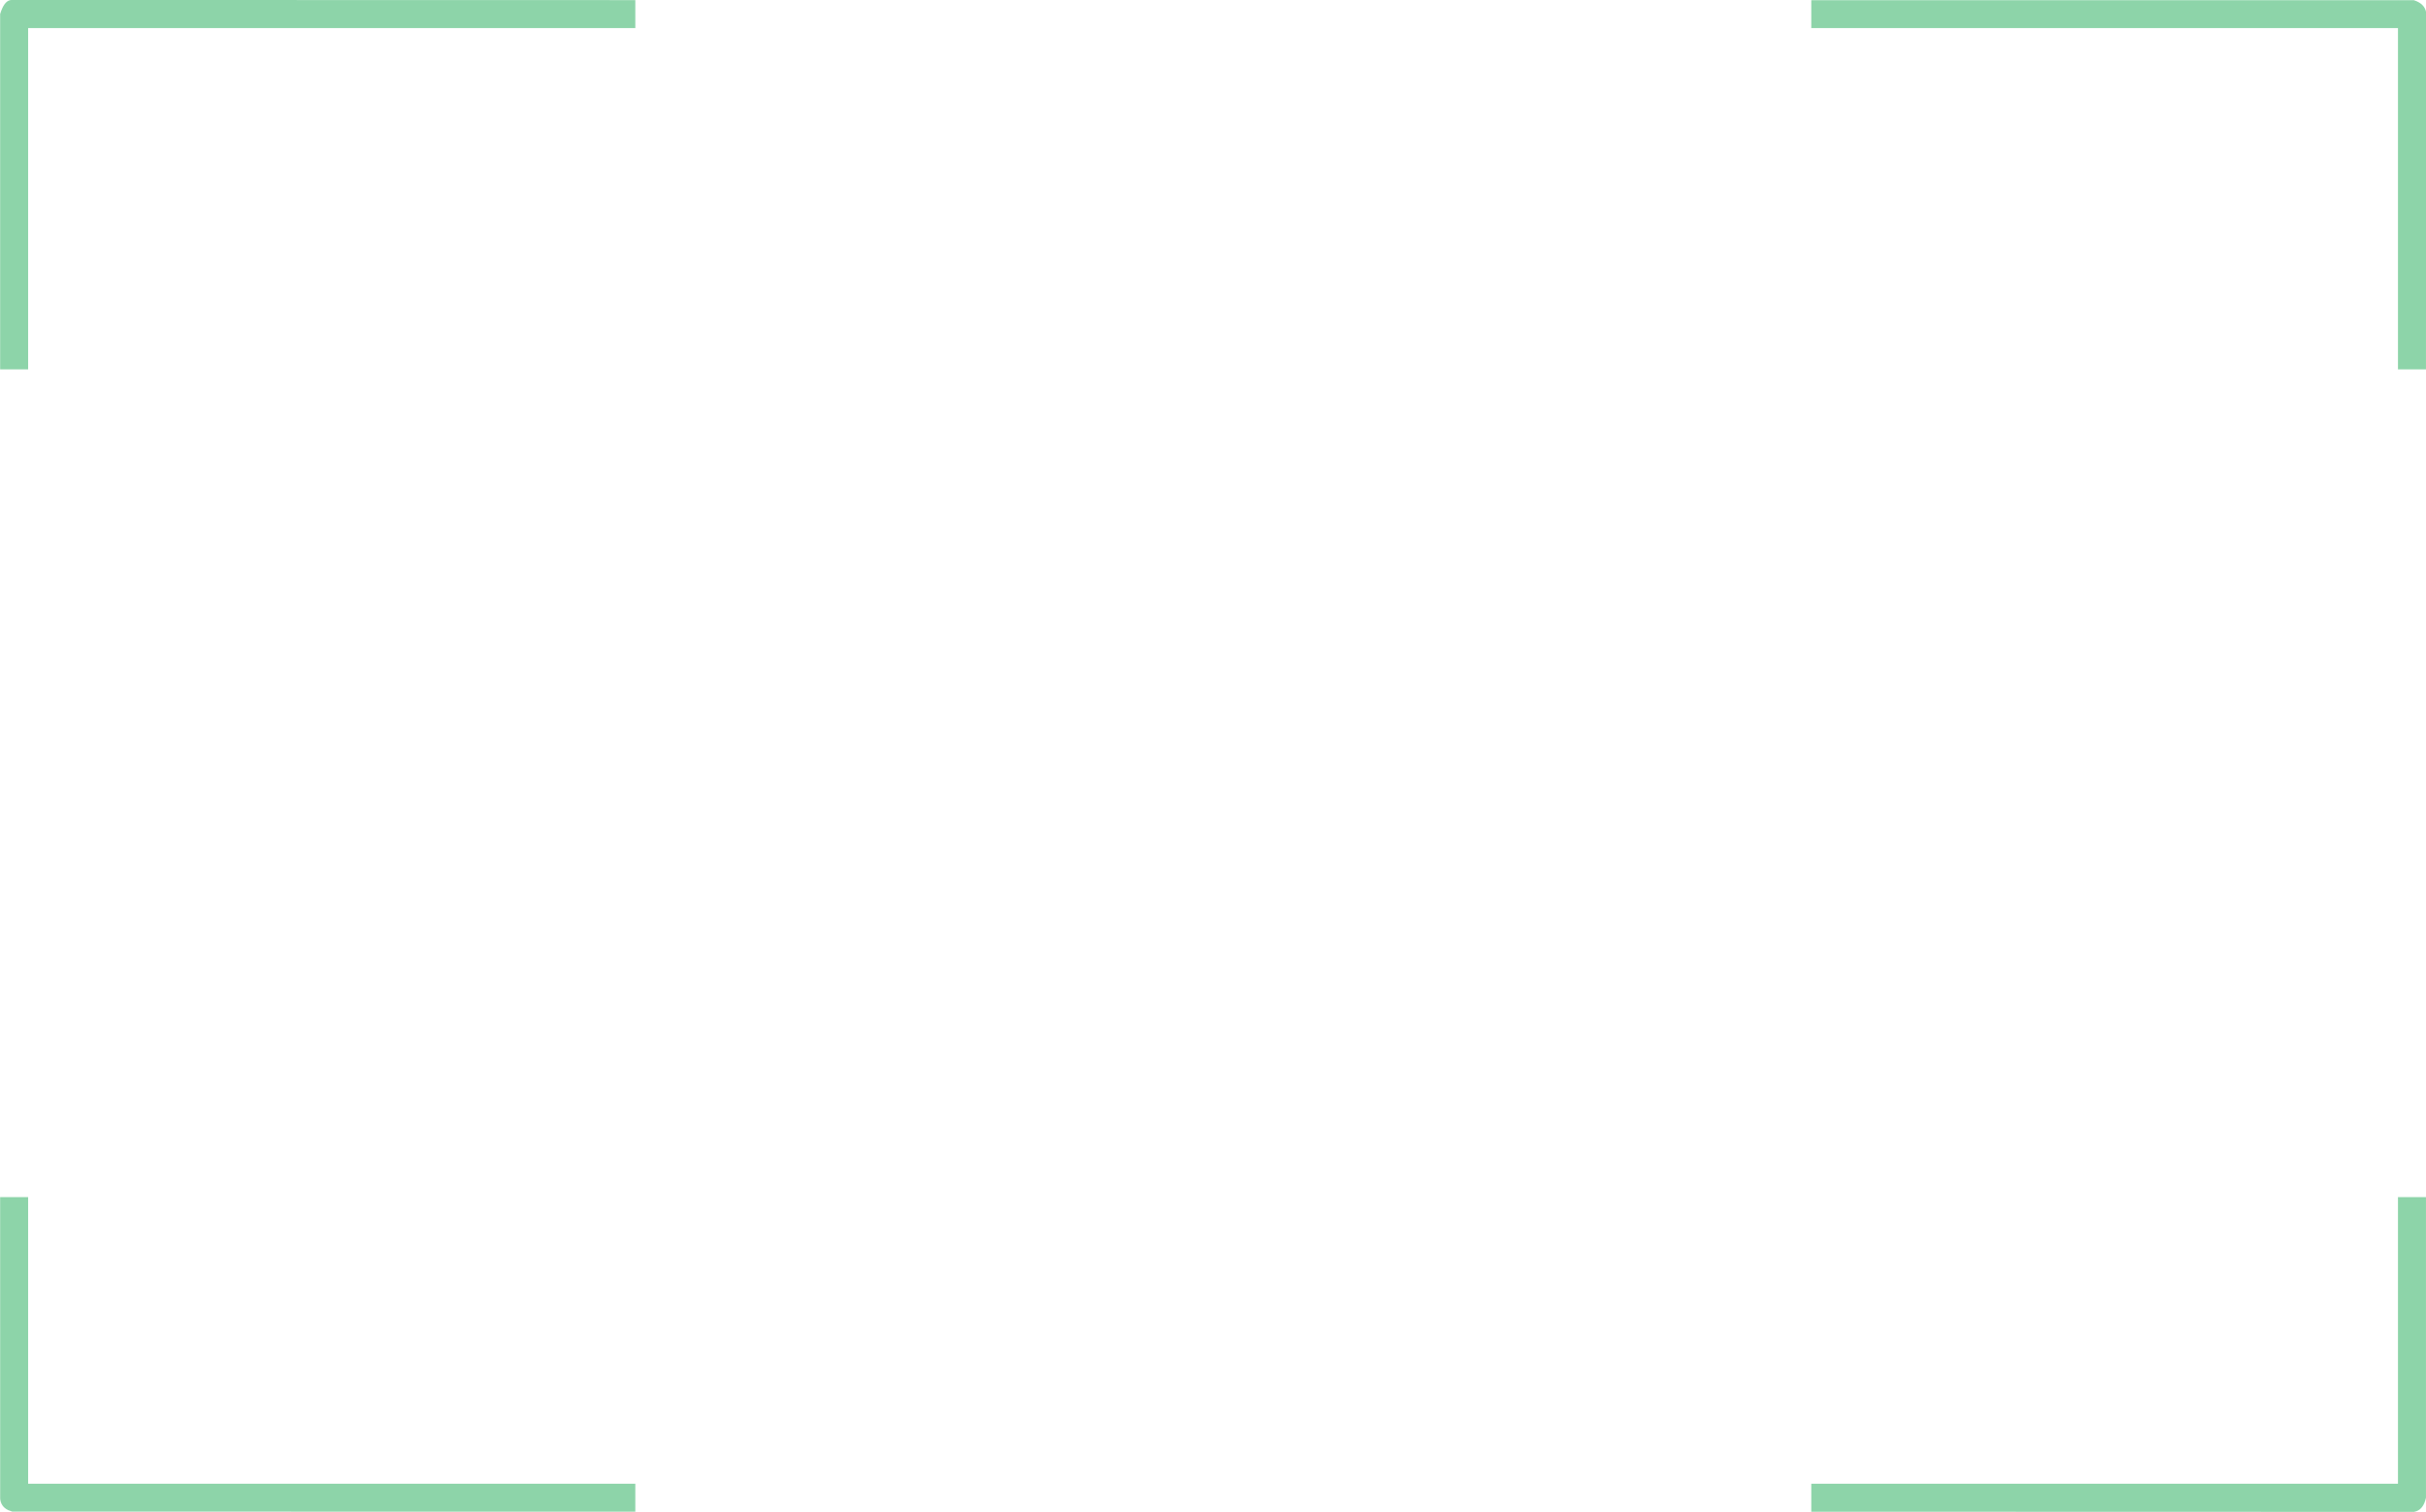 <?xml version="1.0" encoding="UTF-8" standalone="no"?><svg xmlns="http://www.w3.org/2000/svg" xmlns:xlink="http://www.w3.org/1999/xlink" fill="#8dd4a9" height="539.8" preserveAspectRatio="xMidYMid meet" version="1" viewBox="-70.6 648.4 866.3 539.8" width="866.3" zoomAndPan="magnify"><g><g id="change1_3"><path d="M-66.4,648.39L-66.976,648.452Q-69.223,648.949,-70.553,653.425L-70.553,780.295L-60.553,780.295L-60.553,658.426L156.263,658.426L156.263,648.437L-66.4,648.39 Z"/></g><g id="change1_1"><path d="M576.192,648.461L576.192,658.427L785.69,658.427L785.69,780.295L795.69,780.296L795.742,652.76Q795.169,649.678,791.369,648.473L576.192,648.461 Z"/></g><g id="change1_4"><path d="M-60.553,1075.85L-70.551,1075.851L-70.542,1183.521Q-70.287,1186.318,-67.738,1187.586L-66.211,1188.147L156.263,1188.157L156.263,1178.19L-60.553,1178.19L-60.553,1075.85 Z"/></g><g id="change1_2"><path d="M795.691,1075.85L785.69,1075.851L785.69,1178.188L576.192,1178.188L576.192,1188.178L791.403,1188.235Q794.745,1187.643,795.691,1183.188L795.691,1075.85 Z"/></g></g></svg>